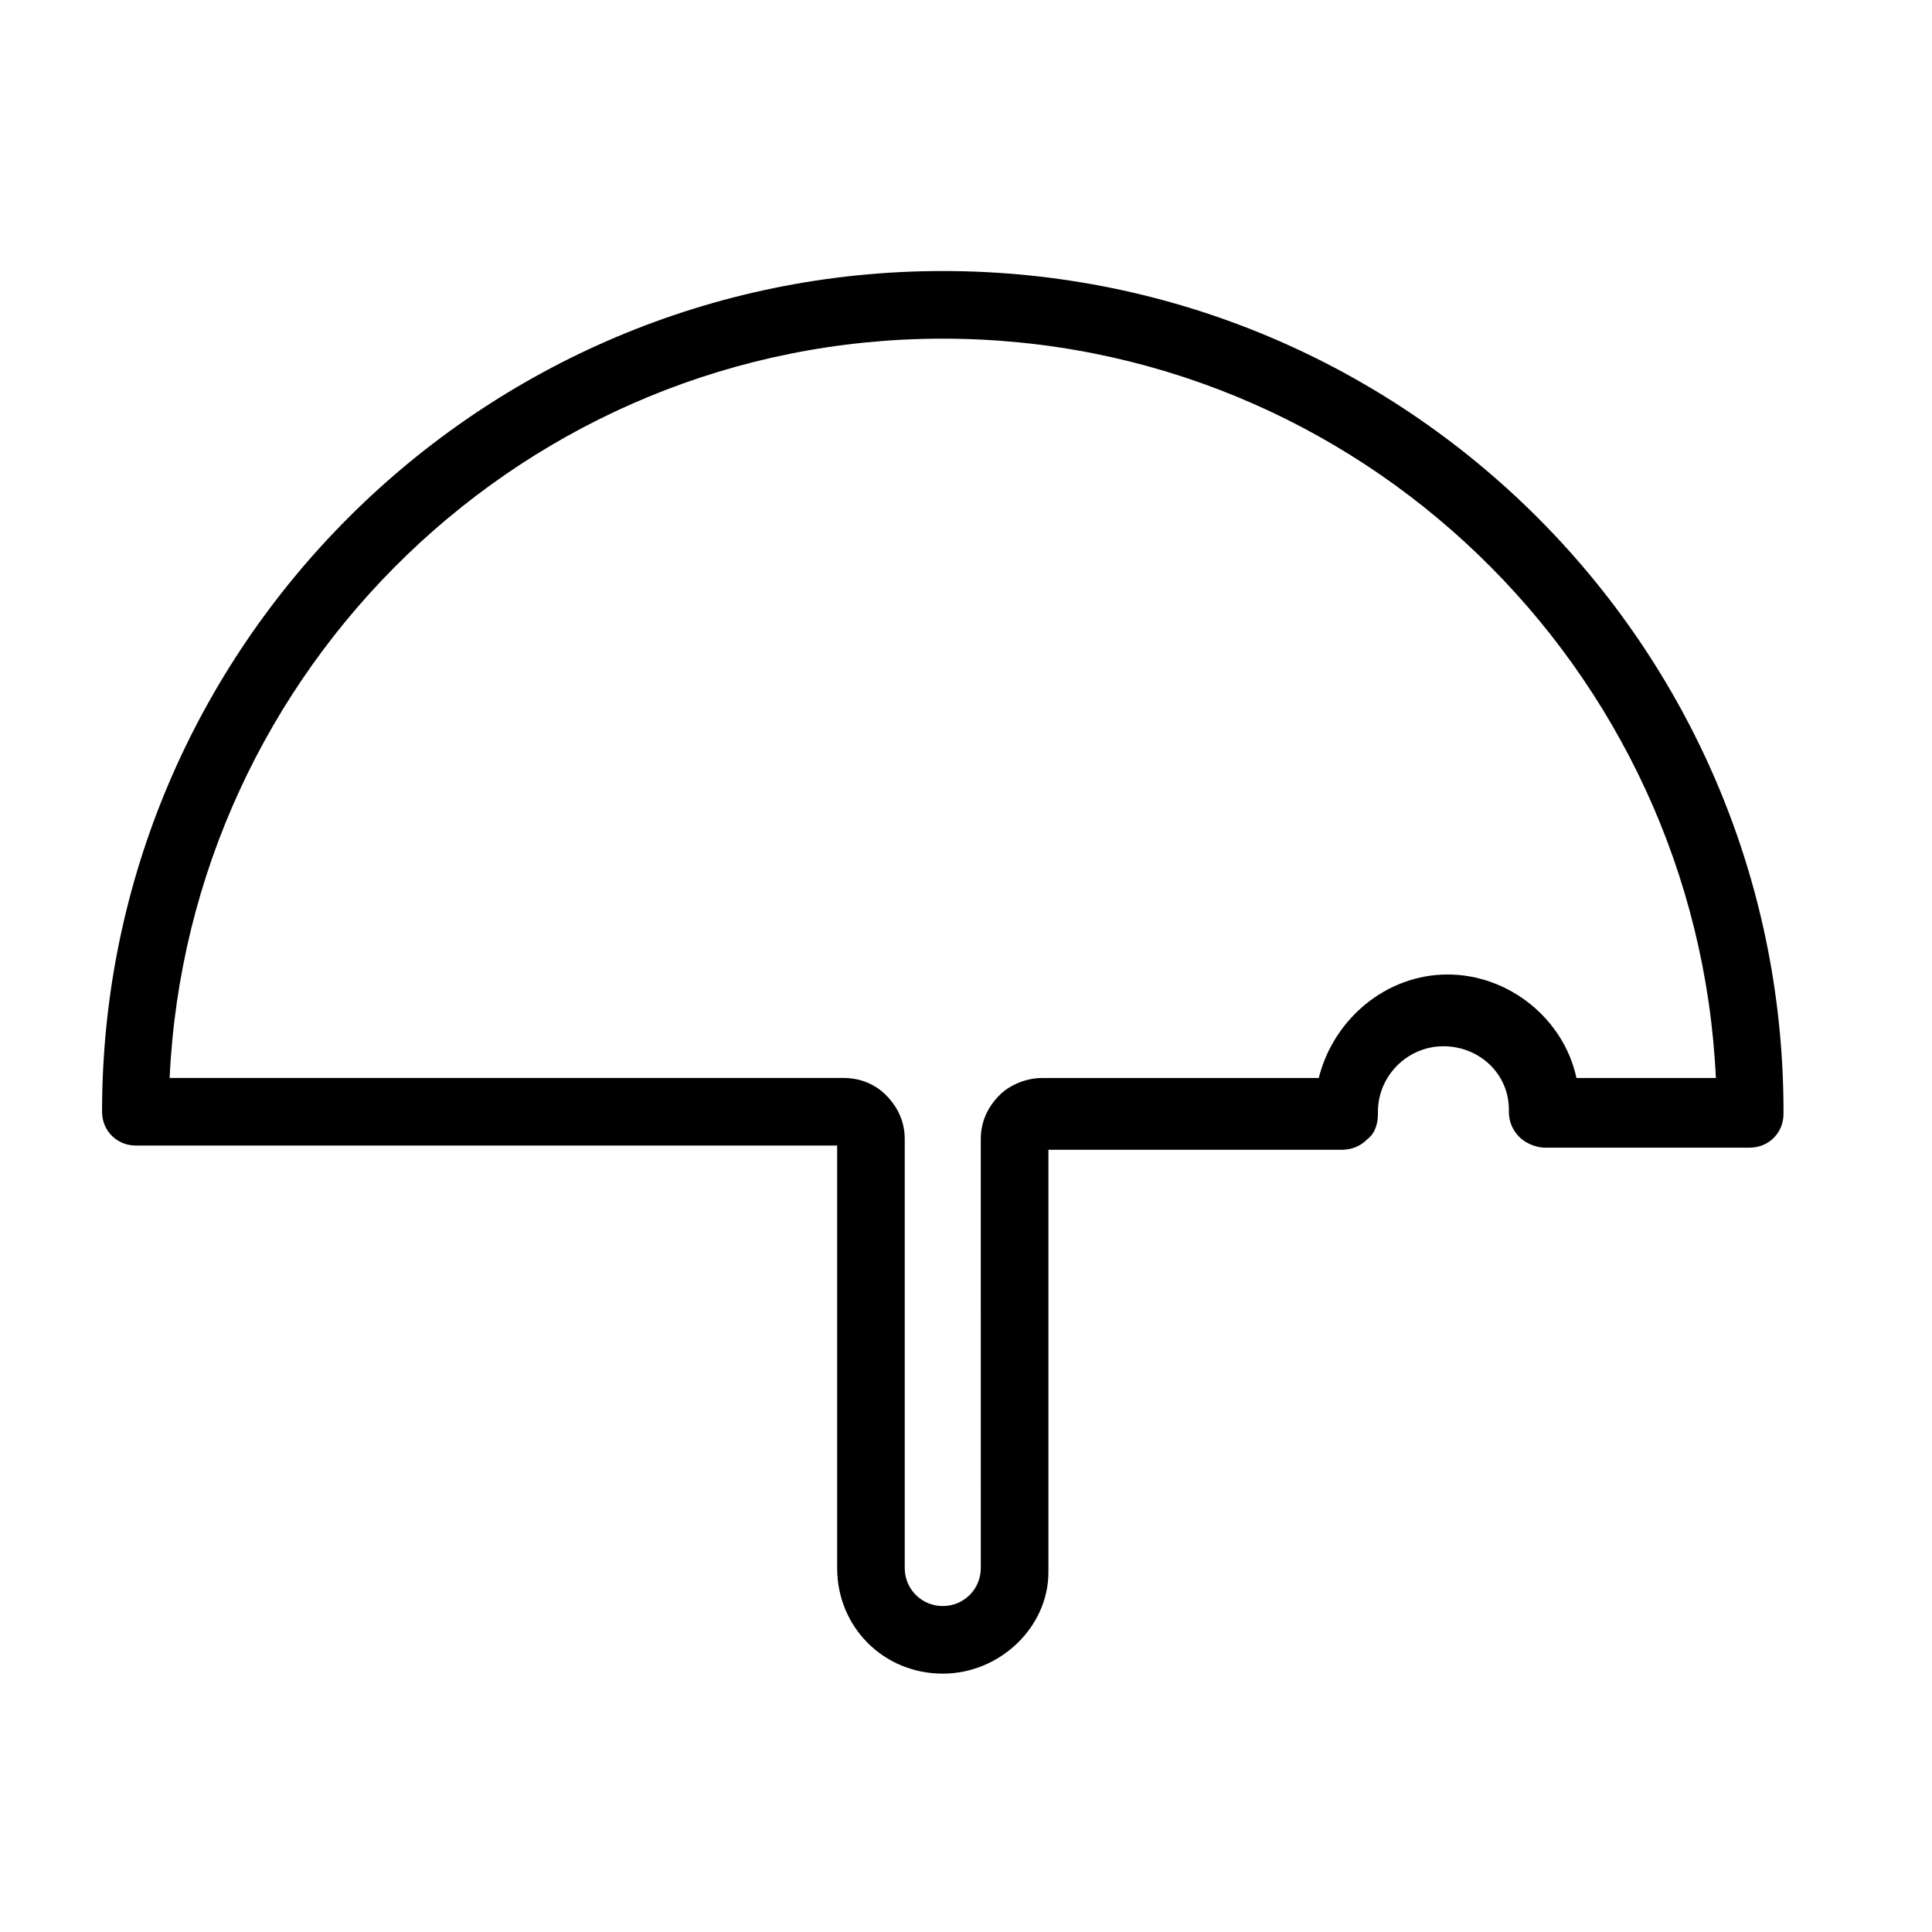 <?xml version="1.0" encoding="UTF-8"?>
<!-- Uploaded to: SVG Repo, www.svgrepo.com, Generator: SVG Repo Mixer Tools -->
<svg fill="#000000" width="800px" height="800px" version="1.1" viewBox="144 144 512 512" xmlns="http://www.w3.org/2000/svg">
 <path d="m393.84 587.53c-15.676 0-27.988-12.316-27.988-27.988v-111.96h-185.85c-5.039 0-8.957-3.918-8.957-8.957 0-123.15 100.2-222.8 222.8-222.8s222.23 99.082 222.8 221.68v1.68c0 5.039-3.918 8.957-8.957 8.957h-54.301c-2.238 0-5.039-1.121-6.719-2.801-1.68-1.68-2.801-3.918-2.801-6.719v-0.559c0-9.516-7.836-16.793-17.352-16.793-9.516 0-17.352 7.836-17.352 17.352v0.559c0 2.238-0.559 5.039-2.801 6.719-1.68 1.68-3.918 2.801-6.719 2.801h-77.805v111.96c0 14.555-12.875 26.871-27.992 26.871zm-204.88-157.86h178.57c4.477 0 8.398 1.68 11.195 4.477 3.359 3.359 5.039 7.277 5.039 11.754v113.64c0 5.598 4.477 10.078 10.078 10.078 5.598 0 10.078-4.477 10.078-10.078l-0.004-113.63c0-4.477 1.68-8.398 5.039-11.754 2.801-2.801 7.277-4.477 11.195-4.477h73.332c3.918-15.676 17.914-27.43 34.148-27.43 16.234 0 30.789 11.754 34.148 27.43h36.945c-5.039-108.6-94.605-195.93-204.88-195.93-110.28-0.004-199.85 87.32-204.89 195.92z"/>
</svg>